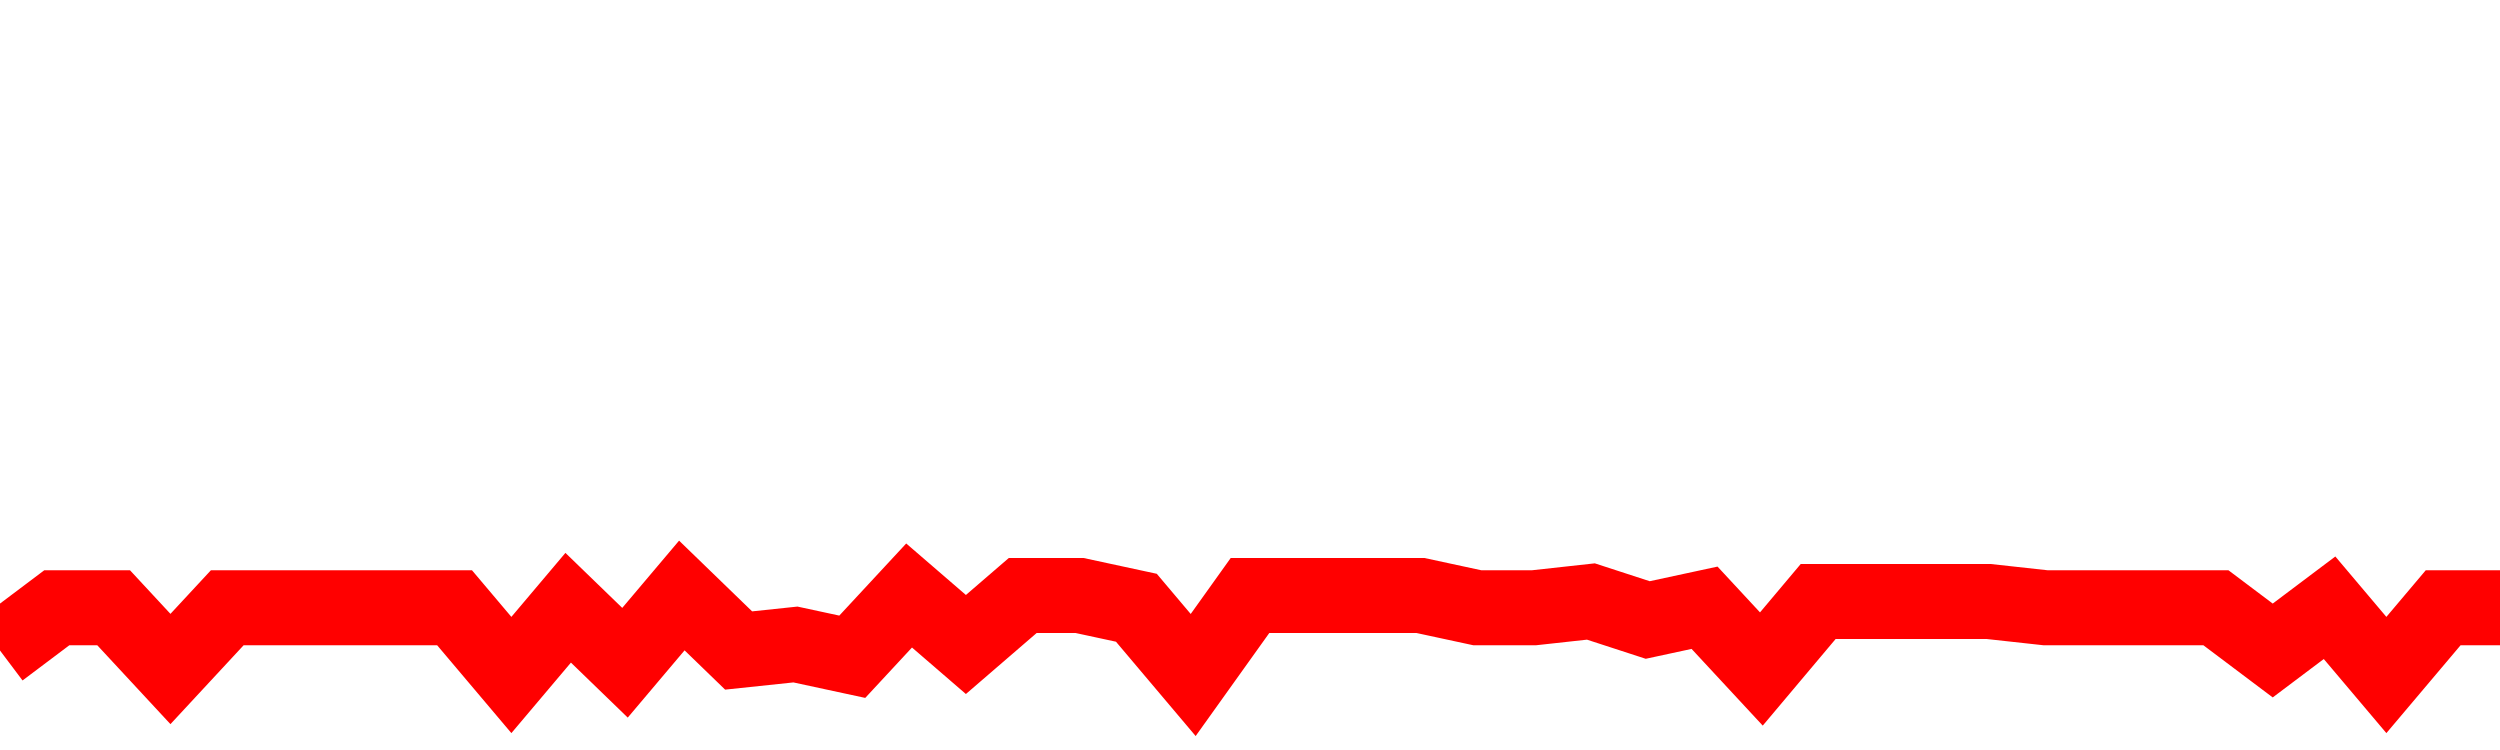<svg xmlns="http://www.w3.org/2000/svg" xmlns:xlink="http://www.w3.org/1999/xlink" viewBox="0 0 100 30" class="ranking"><path  class="rline" d="M 0 26.02 L 0 26.02 L 2.273 24.31 L 4.545 24.31 L 6.818 26.76 L 9.091 24.31 L 11.364 24.31 L 13.636 24.31 L 15.909 24.31 L 18.182 24.31 L 20.455 27 L 22.727 24.31 L 25 26.51 L 27.273 23.82 L 29.545 26.02 L 31.818 25.78 L 34.091 26.27 L 36.364 23.82 L 38.636 25.78 L 40.909 23.82 L 43.182 23.82 L 45.455 24.31 L 47.727 27 L 50 23.82 L 52.273 23.82 L 54.545 23.82 L 56.818 23.82 L 59.091 24.31 L 61.364 24.31 L 63.636 24.06 L 65.909 24.8 L 68.182 24.31 L 70.455 26.76 L 72.727 24.06 L 75 24.06 L 77.273 24.06 L 79.545 24.06 L 81.818 24.31 L 84.091 24.31 L 86.364 24.31 L 88.636 24.31 L 90.909 26.02 L 93.182 24.31 L 95.455 27 L 97.727 24.31 L 100 24.31" fill="none" stroke-width="3" stroke="red"></path></svg>